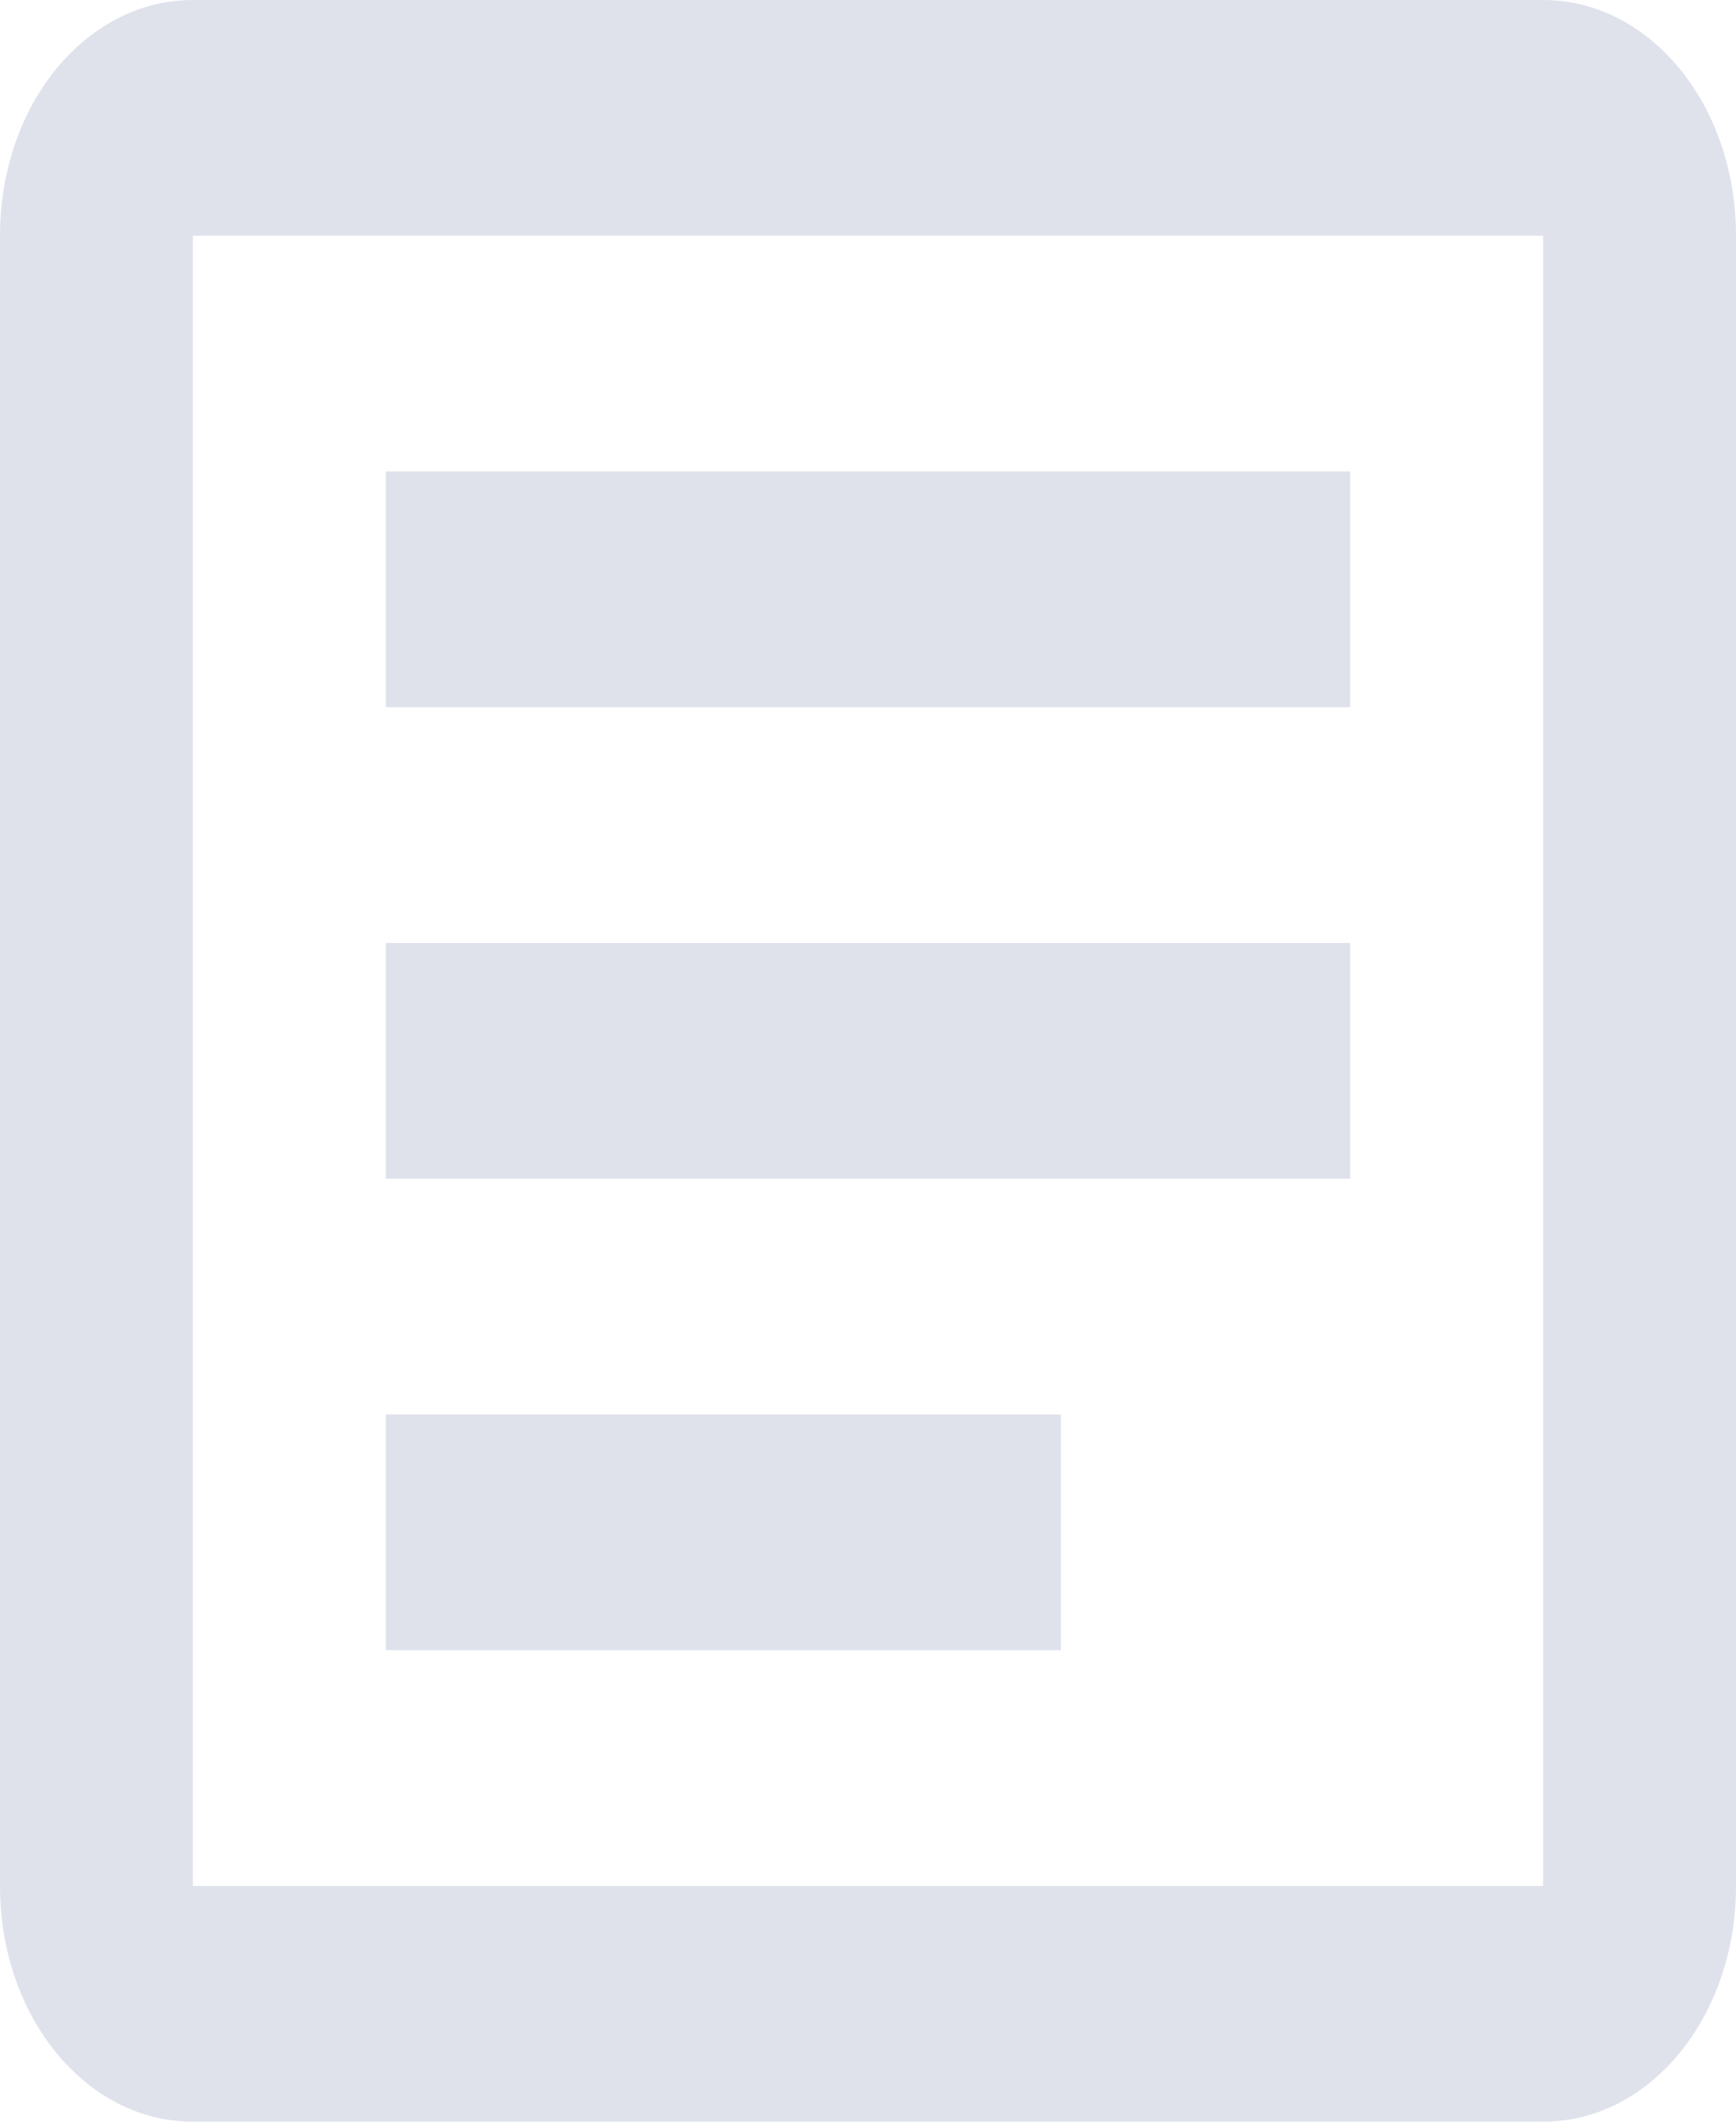<svg width="18" height="22" viewBox="0 0 18 22" fill="none" xmlns="http://www.w3.org/2000/svg">
    <path d="M2 0C0.89 0 0 1.088 0 2.444V19.556C0 20.912 0.89 22 2 22H16C17.11 22 18 20.912 18 19.556V2.444C18 1.088 17.11 0 16 0H2ZM2 2.444H16V19.556H2V2.444ZM4 4.889V7.333H14V4.889H4ZM4 9.778V12.222H14V9.778H4ZM4 14.667V17.111H11V14.667H4Z" fill="#DFE2EB"/>
</svg>
